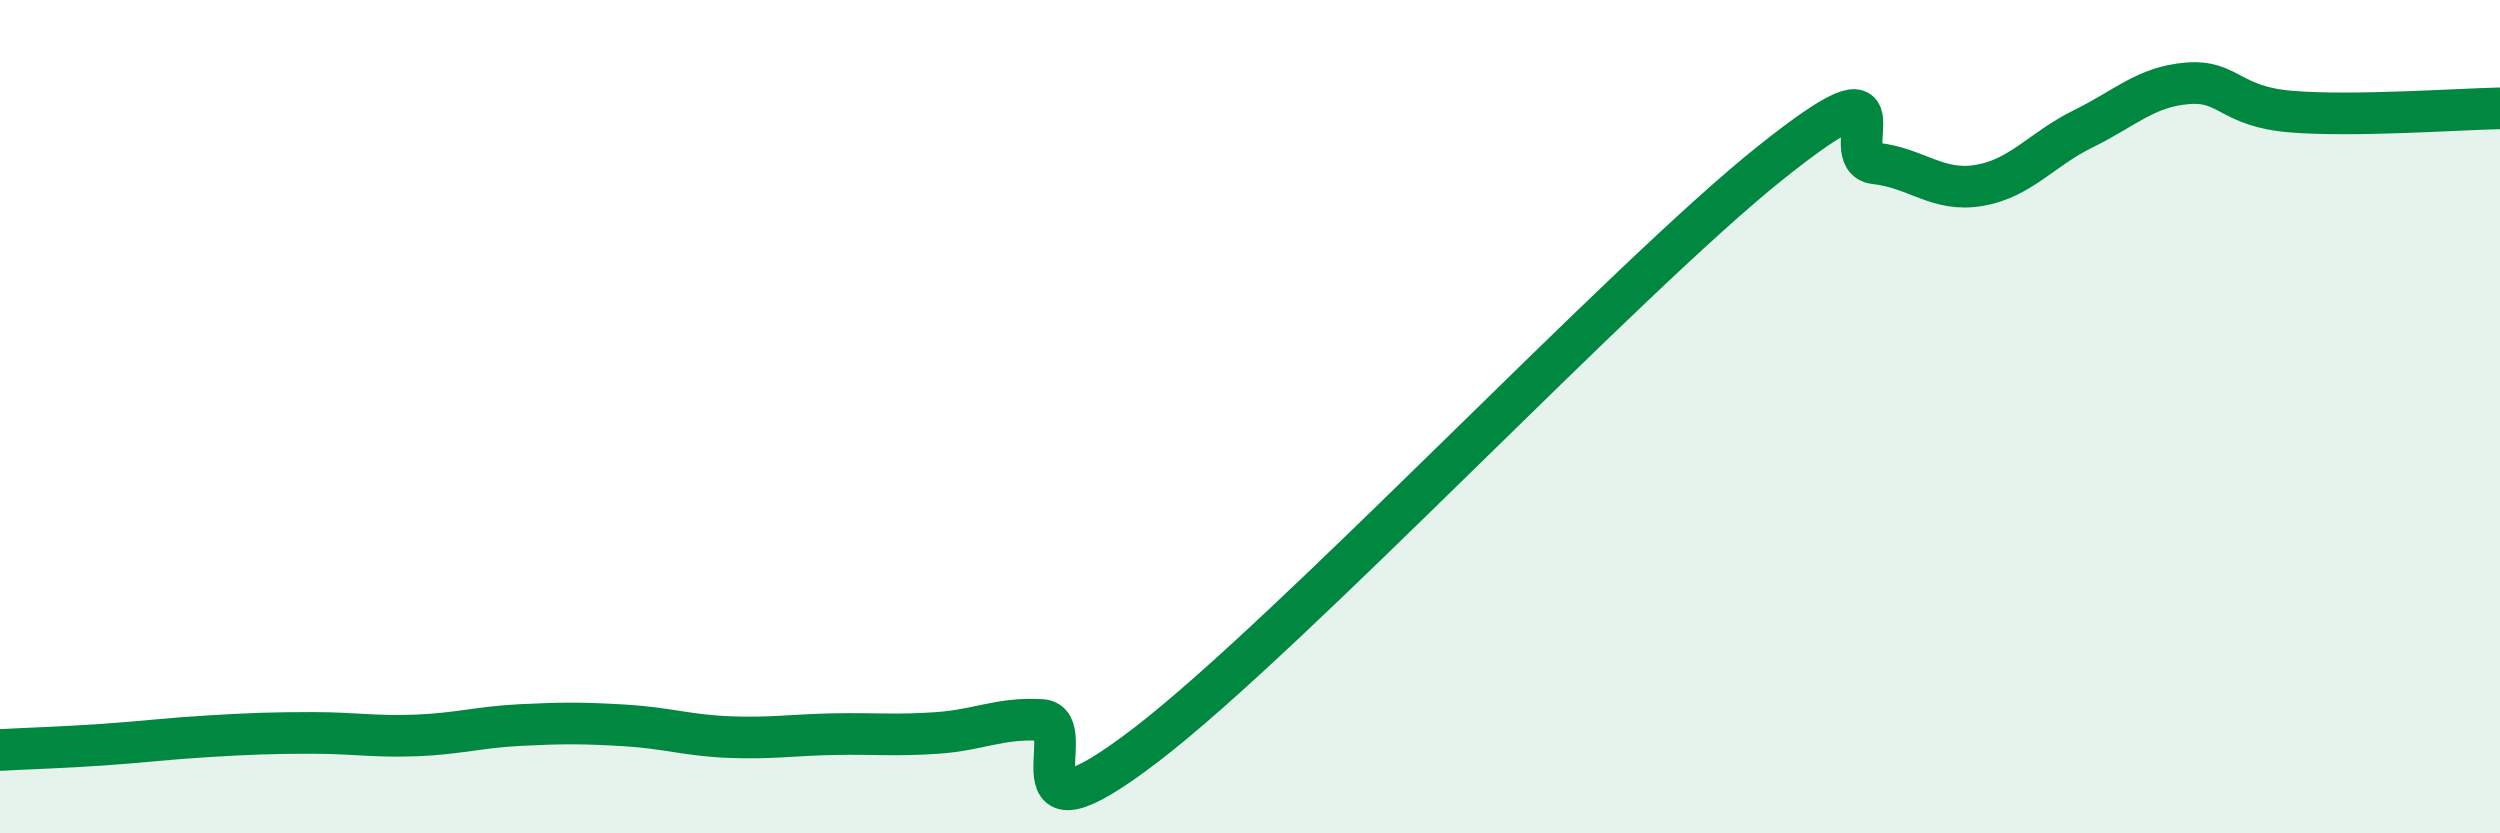 
    <svg width="60" height="20" viewBox="0 0 60 20" xmlns="http://www.w3.org/2000/svg">
      <path
        d="M 0,18 C 0.5,17.97 1.5,17.94 2.5,17.87 C 3.5,17.8 4,17.73 5,17.67 C 6,17.61 6.5,17.59 7.5,17.59 C 8.5,17.59 9,17.69 10,17.65 C 11,17.61 11.5,17.45 12.5,17.4 C 13.5,17.35 14,17.35 15,17.41 C 16,17.47 16.5,17.65 17.5,17.69 C 18.5,17.73 19,17.64 20,17.62 C 21,17.6 21.5,17.66 22.5,17.59 C 23.5,17.52 24,17.22 25,17.28 C 26,17.34 24,20.56 27.5,17.88 C 31,15.2 39,6.69 42.5,3.9 C 46,1.11 44,3.81 45,3.92 C 46,4.03 46.5,4.62 47.5,4.45 C 48.5,4.28 49,3.58 50,3.09 C 51,2.6 51.5,2.08 52.5,2 C 53.5,1.92 53.5,2.56 55,2.68 C 56.5,2.8 59,2.62 60,2.6L60 20L0 20Z"
        fill="#008740"
        opacity="0.1"
        stroke-linecap="round"
        stroke-linejoin="round"
      />
      <path
        d="M 0,18 C 0.5,17.97 1.5,17.94 2.5,17.87 C 3.5,17.8 4,17.73 5,17.67 C 6,17.61 6.5,17.59 7.5,17.59 C 8.5,17.59 9,17.69 10,17.65 C 11,17.61 11.5,17.45 12.5,17.4 C 13.5,17.35 14,17.35 15,17.41 C 16,17.47 16.5,17.65 17.5,17.69 C 18.5,17.73 19,17.64 20,17.62 C 21,17.6 21.5,17.66 22.5,17.59 C 23.5,17.52 24,17.22 25,17.28 C 26,17.34 24,20.56 27.5,17.88 C 31,15.2 39,6.69 42.5,3.9 C 46,1.11 44,3.81 45,3.92 C 46,4.03 46.5,4.62 47.5,4.45 C 48.5,4.28 49,3.58 50,3.09 C 51,2.6 51.5,2.08 52.5,2 C 53.5,1.92 53.5,2.56 55,2.68 C 56.5,2.8 59,2.62 60,2.6"
        stroke="#008740"
        stroke-width="1"
        fill="none"
        stroke-linecap="round"
        stroke-linejoin="round"
      />
    </svg>
  
